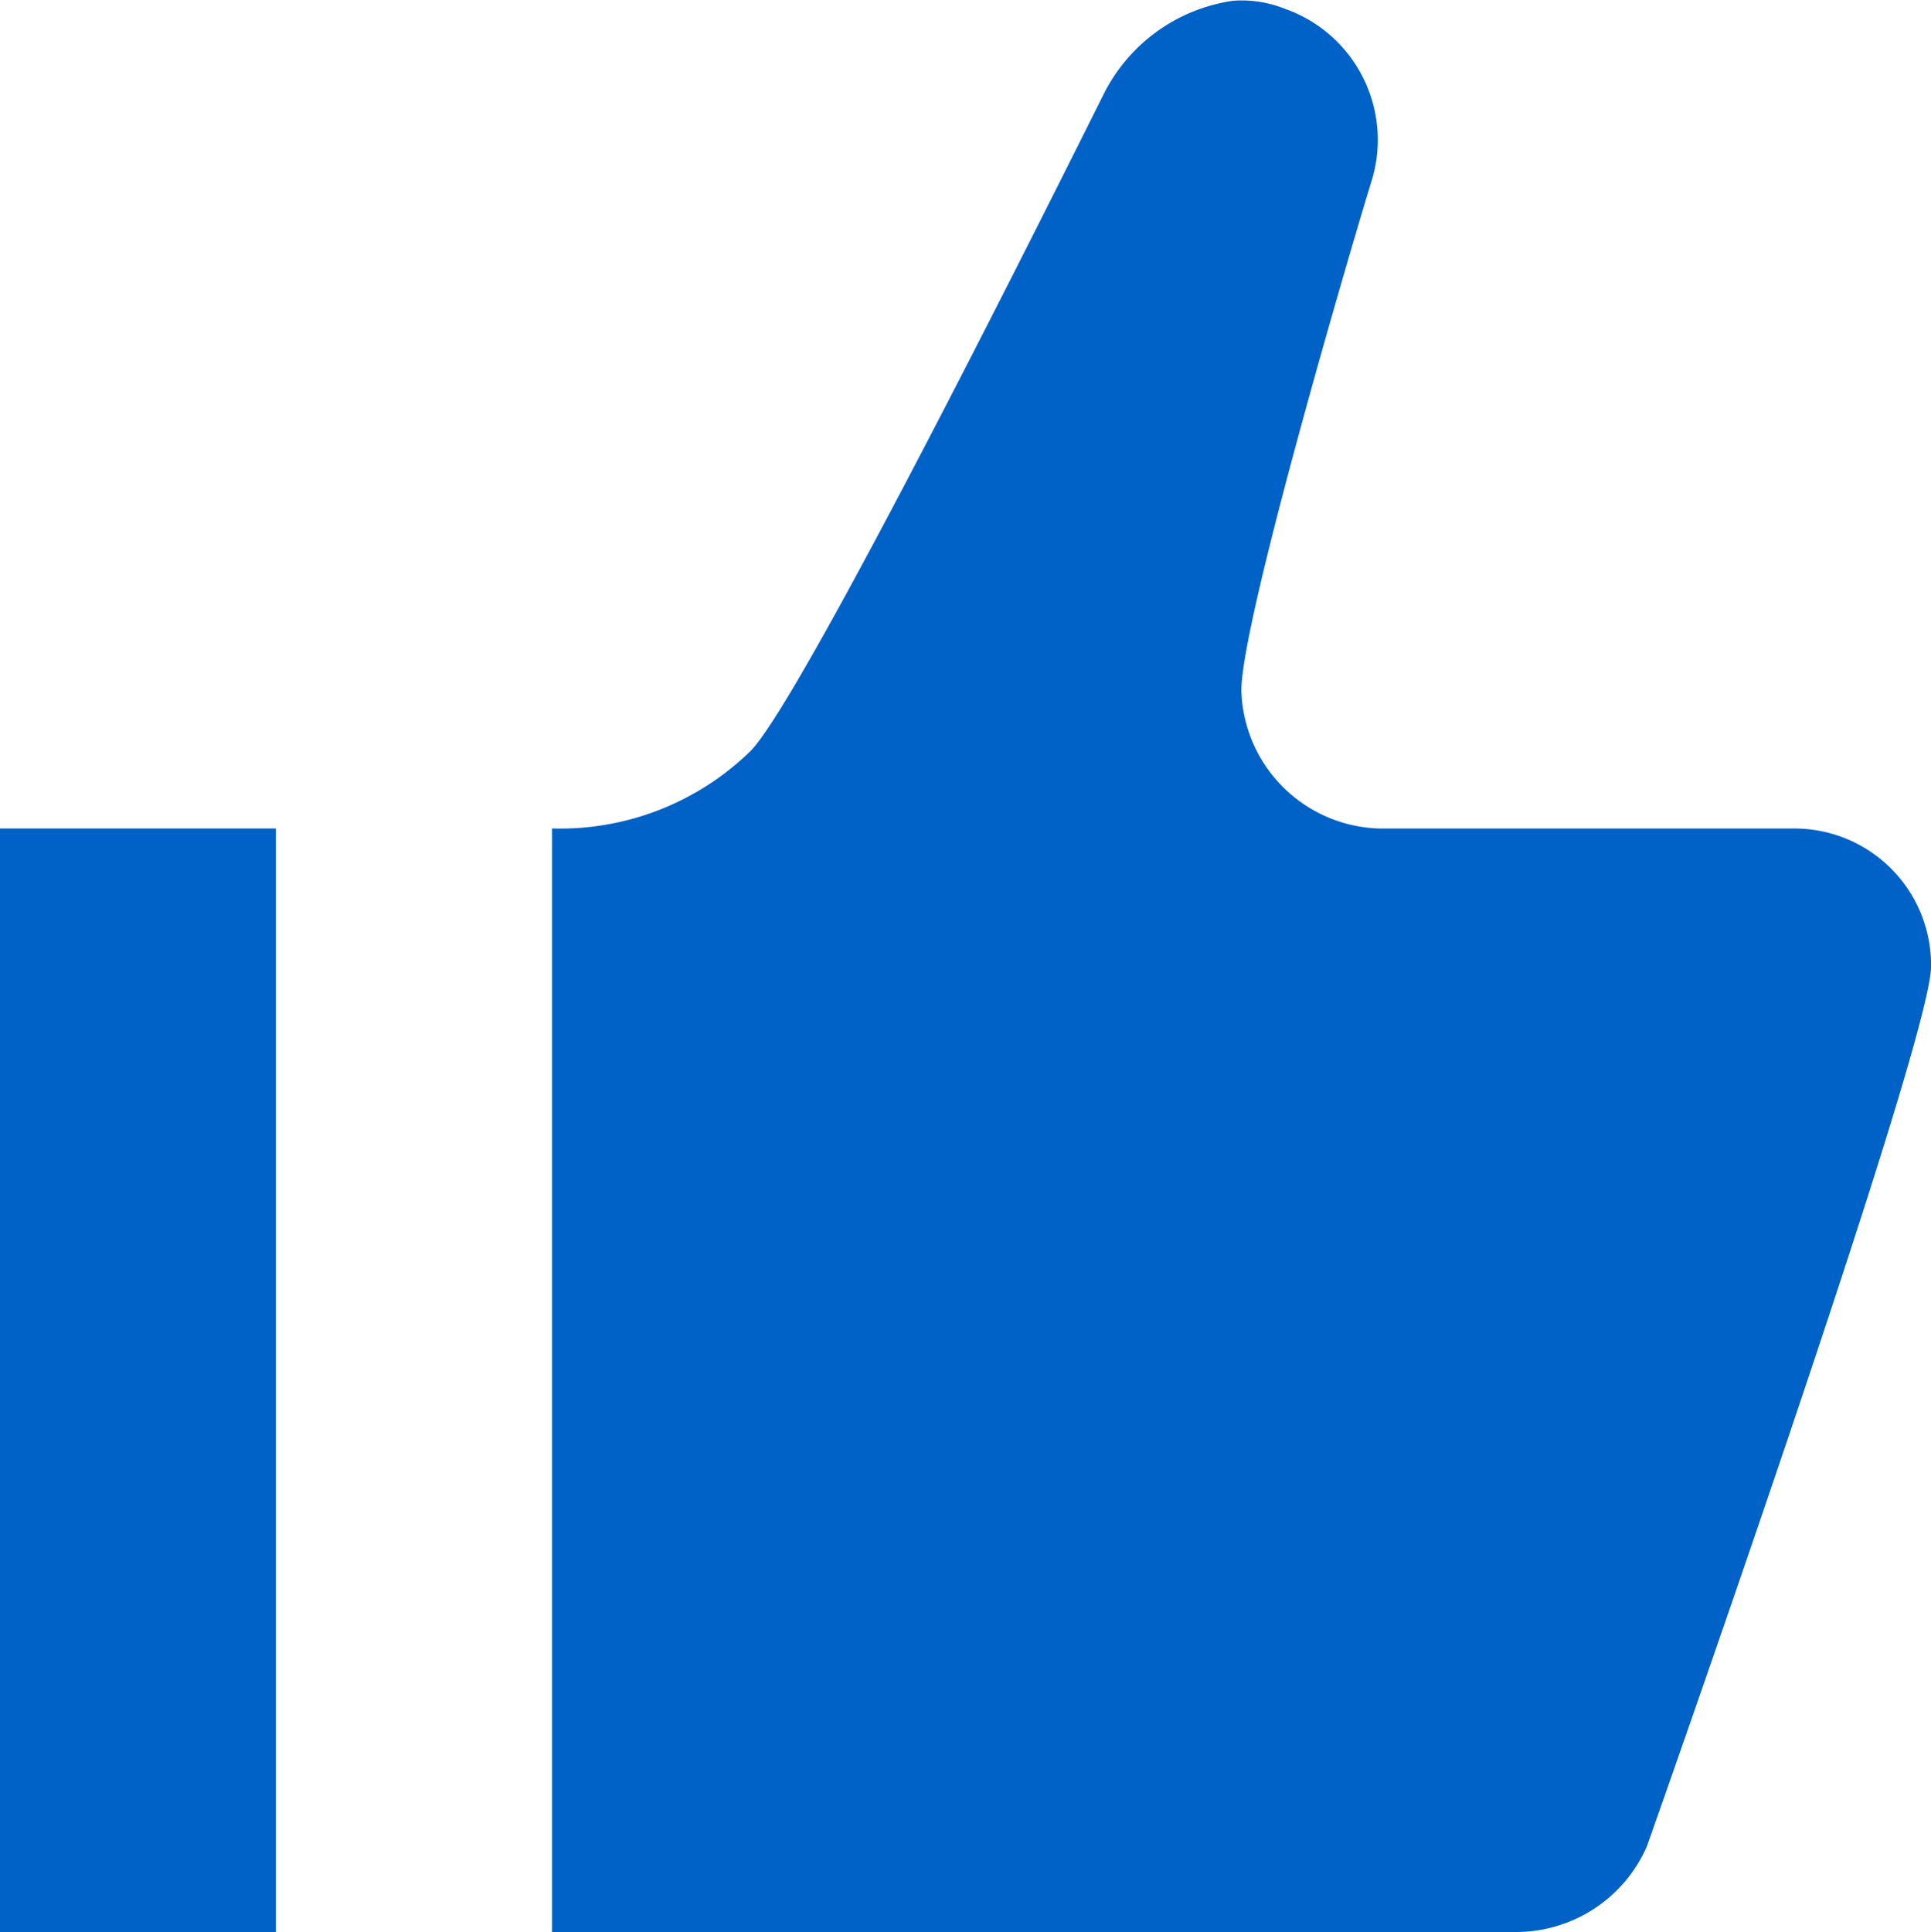 <svg xmlns="http://www.w3.org/2000/svg" width="35.333" height="35.347" viewBox="0 0 35.333 35.347">
  <path id="thumb-up-svgrepo-com" d="M22.563.011a3.149,3.149,0,0,0-2.372,1.716c-.656,1.312-5.5,11.054-6.461,12.013A4.986,4.986,0,0,1,10.1,15.154V35.344H27.762a2.614,2.614,0,0,0,2.372-1.565s5.2-14.689,5.2-16.1a2.5,2.5,0,0,0-2.524-2.524H25.238a2.6,2.6,0,0,1-2.524-2.524c0-1.262,1.969-7.975,2.372-9.288A2.542,2.542,0,0,0,23.522.162a2.128,2.128,0,0,0-.959-.151ZM0,15.154V35.344H5.048V15.154Z" transform="translate(0 0.003)" fill="#0062c7"/>
</svg>
